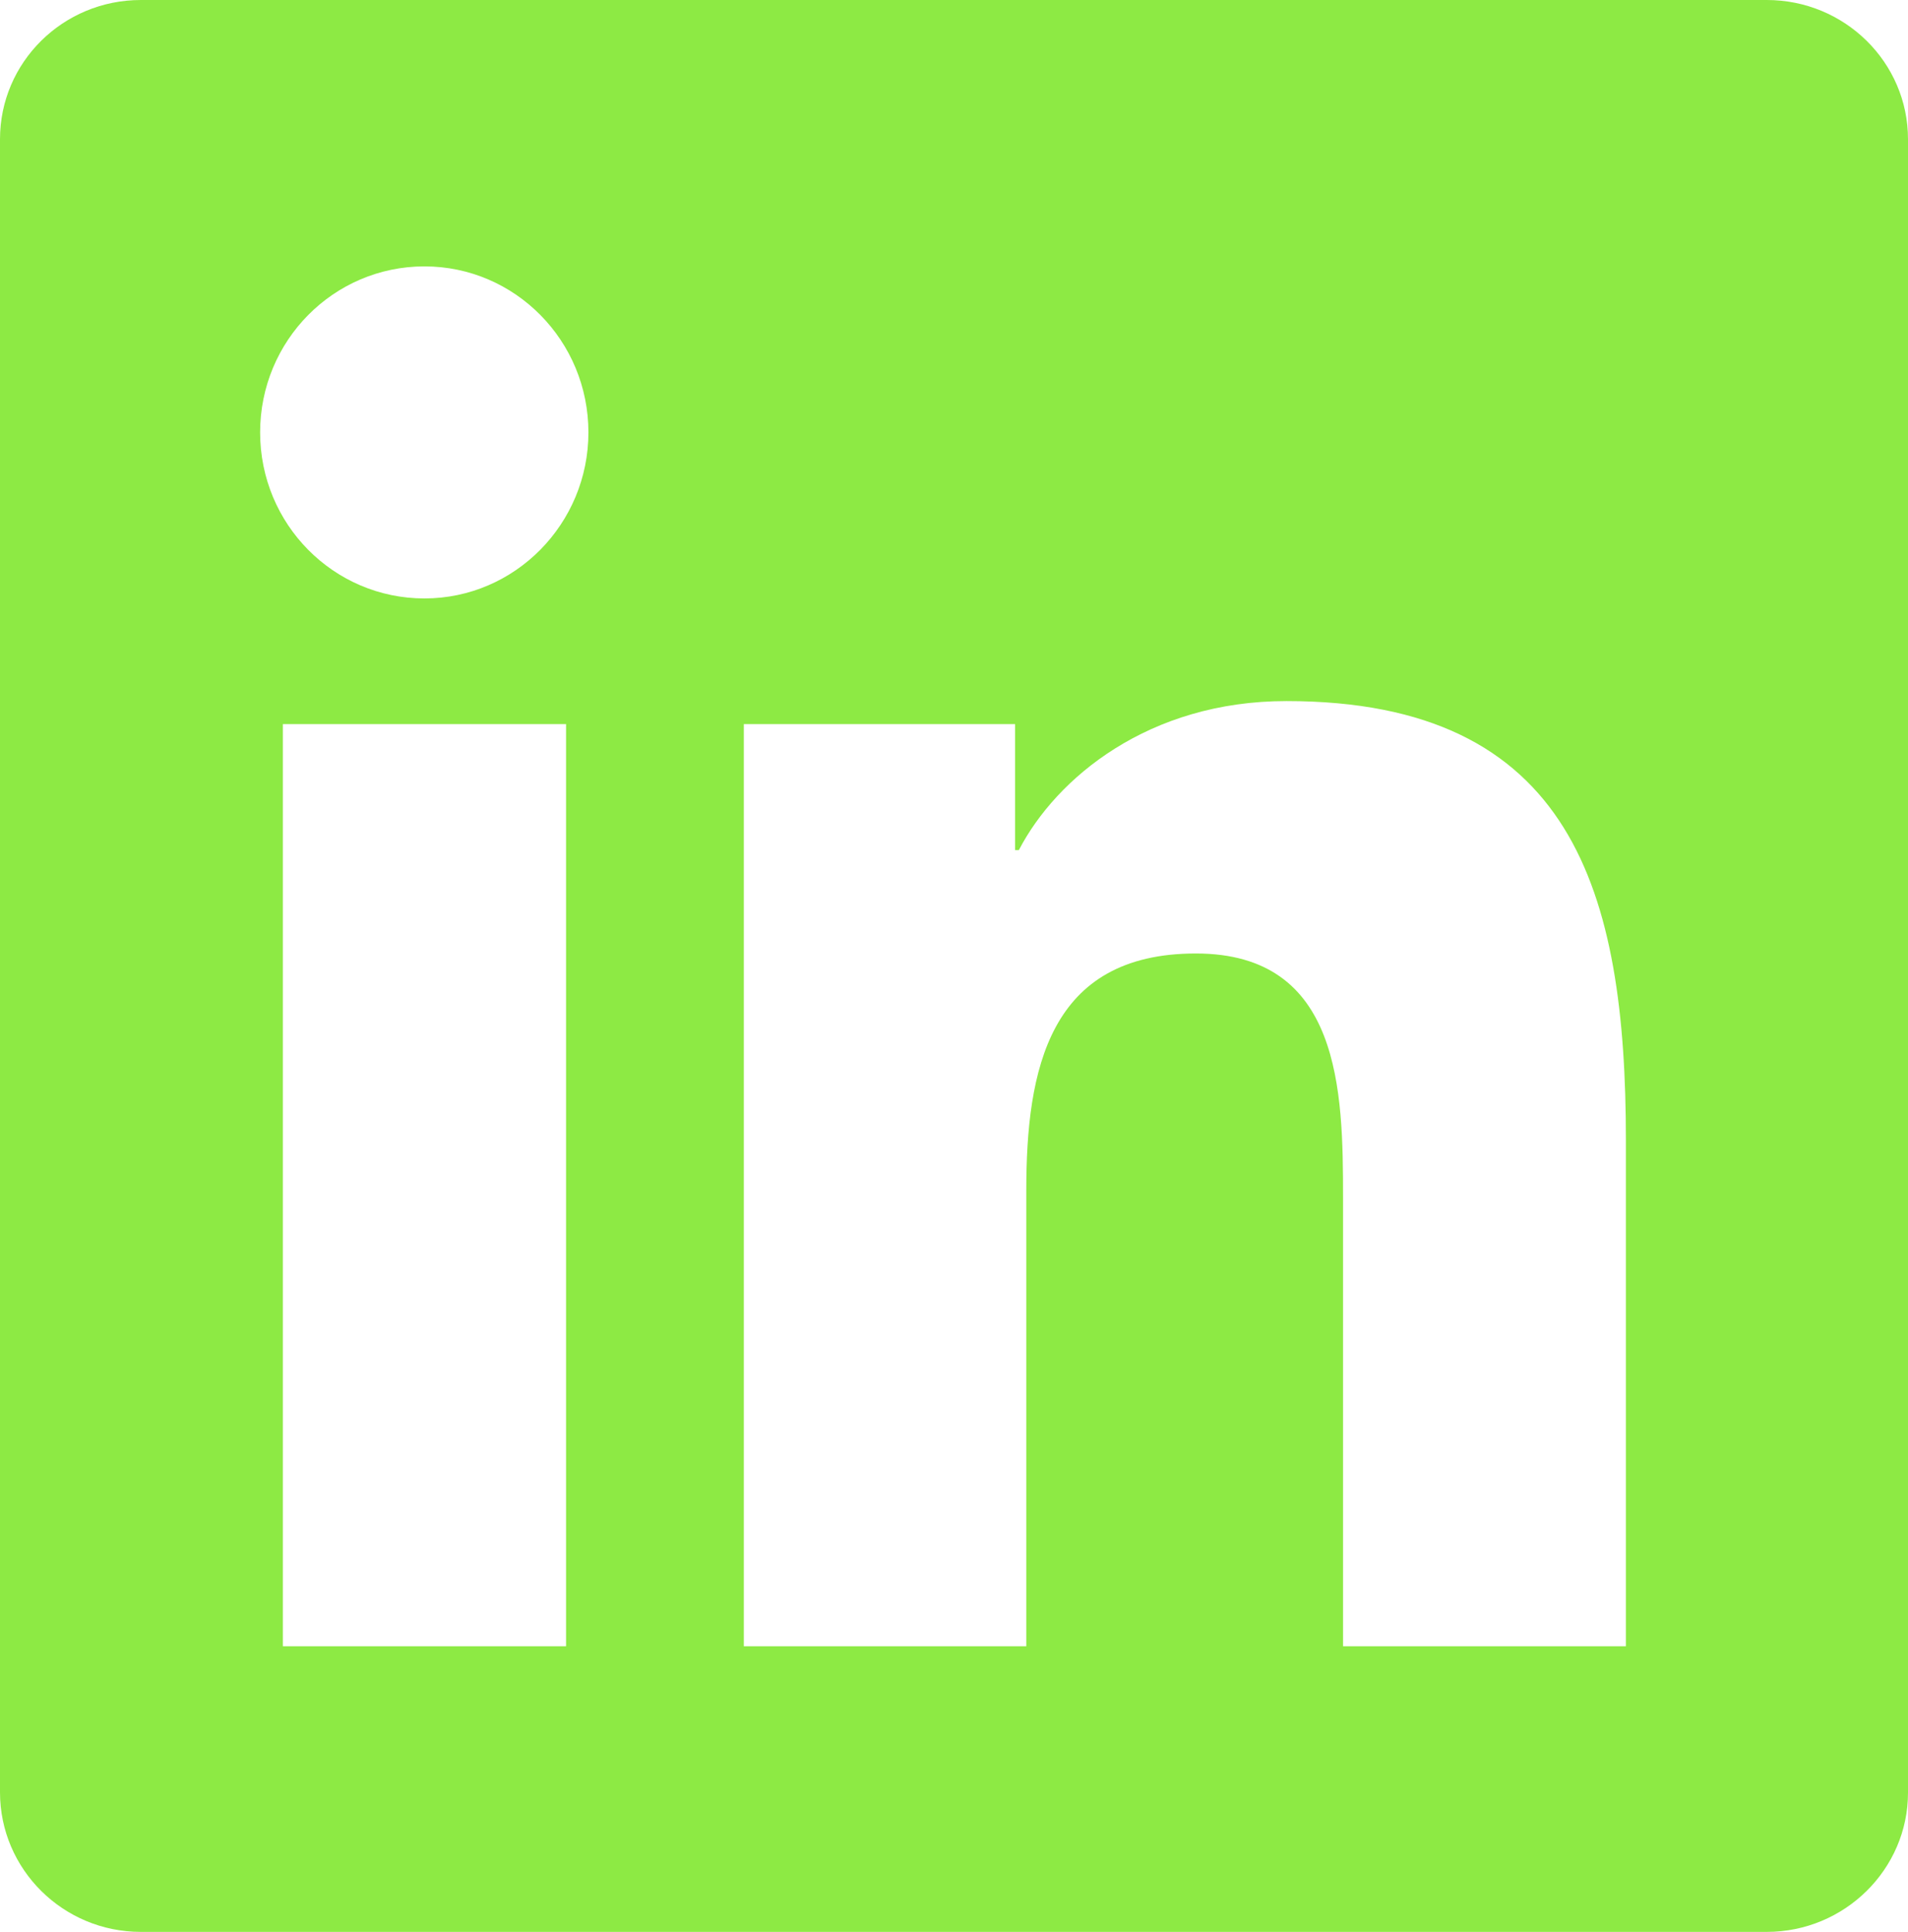 <svg width="81" height="82" viewBox="0 0 81 82" fill="none" xmlns="http://www.w3.org/2000/svg">
<path d="M75.004 0H5.98C2.674 0 0 2.643 0 5.91V76.074C0 79.341 2.674 82 5.98 82H75.004C78.311 82 81 79.341 81 76.09V5.91C81 2.643 78.311 0 75.004 0ZM24.031 69.876H12.008V30.734H24.031V69.876ZM18.019 25.401C14.159 25.401 11.043 22.246 11.043 18.354C11.043 14.462 14.159 11.307 18.019 11.307C21.864 11.307 24.98 14.462 24.98 18.354C24.98 22.23 21.864 25.401 18.019 25.401ZM69.024 69.876H57.016V50.85C57.016 46.317 56.937 40.471 50.767 40.471C44.518 40.471 43.569 45.42 43.569 50.529V69.876H31.577V30.734H43.094V36.083H43.253C44.851 33.008 48.774 29.757 54.612 29.757C66.778 29.757 69.024 37.861 69.024 48.399V69.876Z" fill="#8DEA44"/>
</svg>
